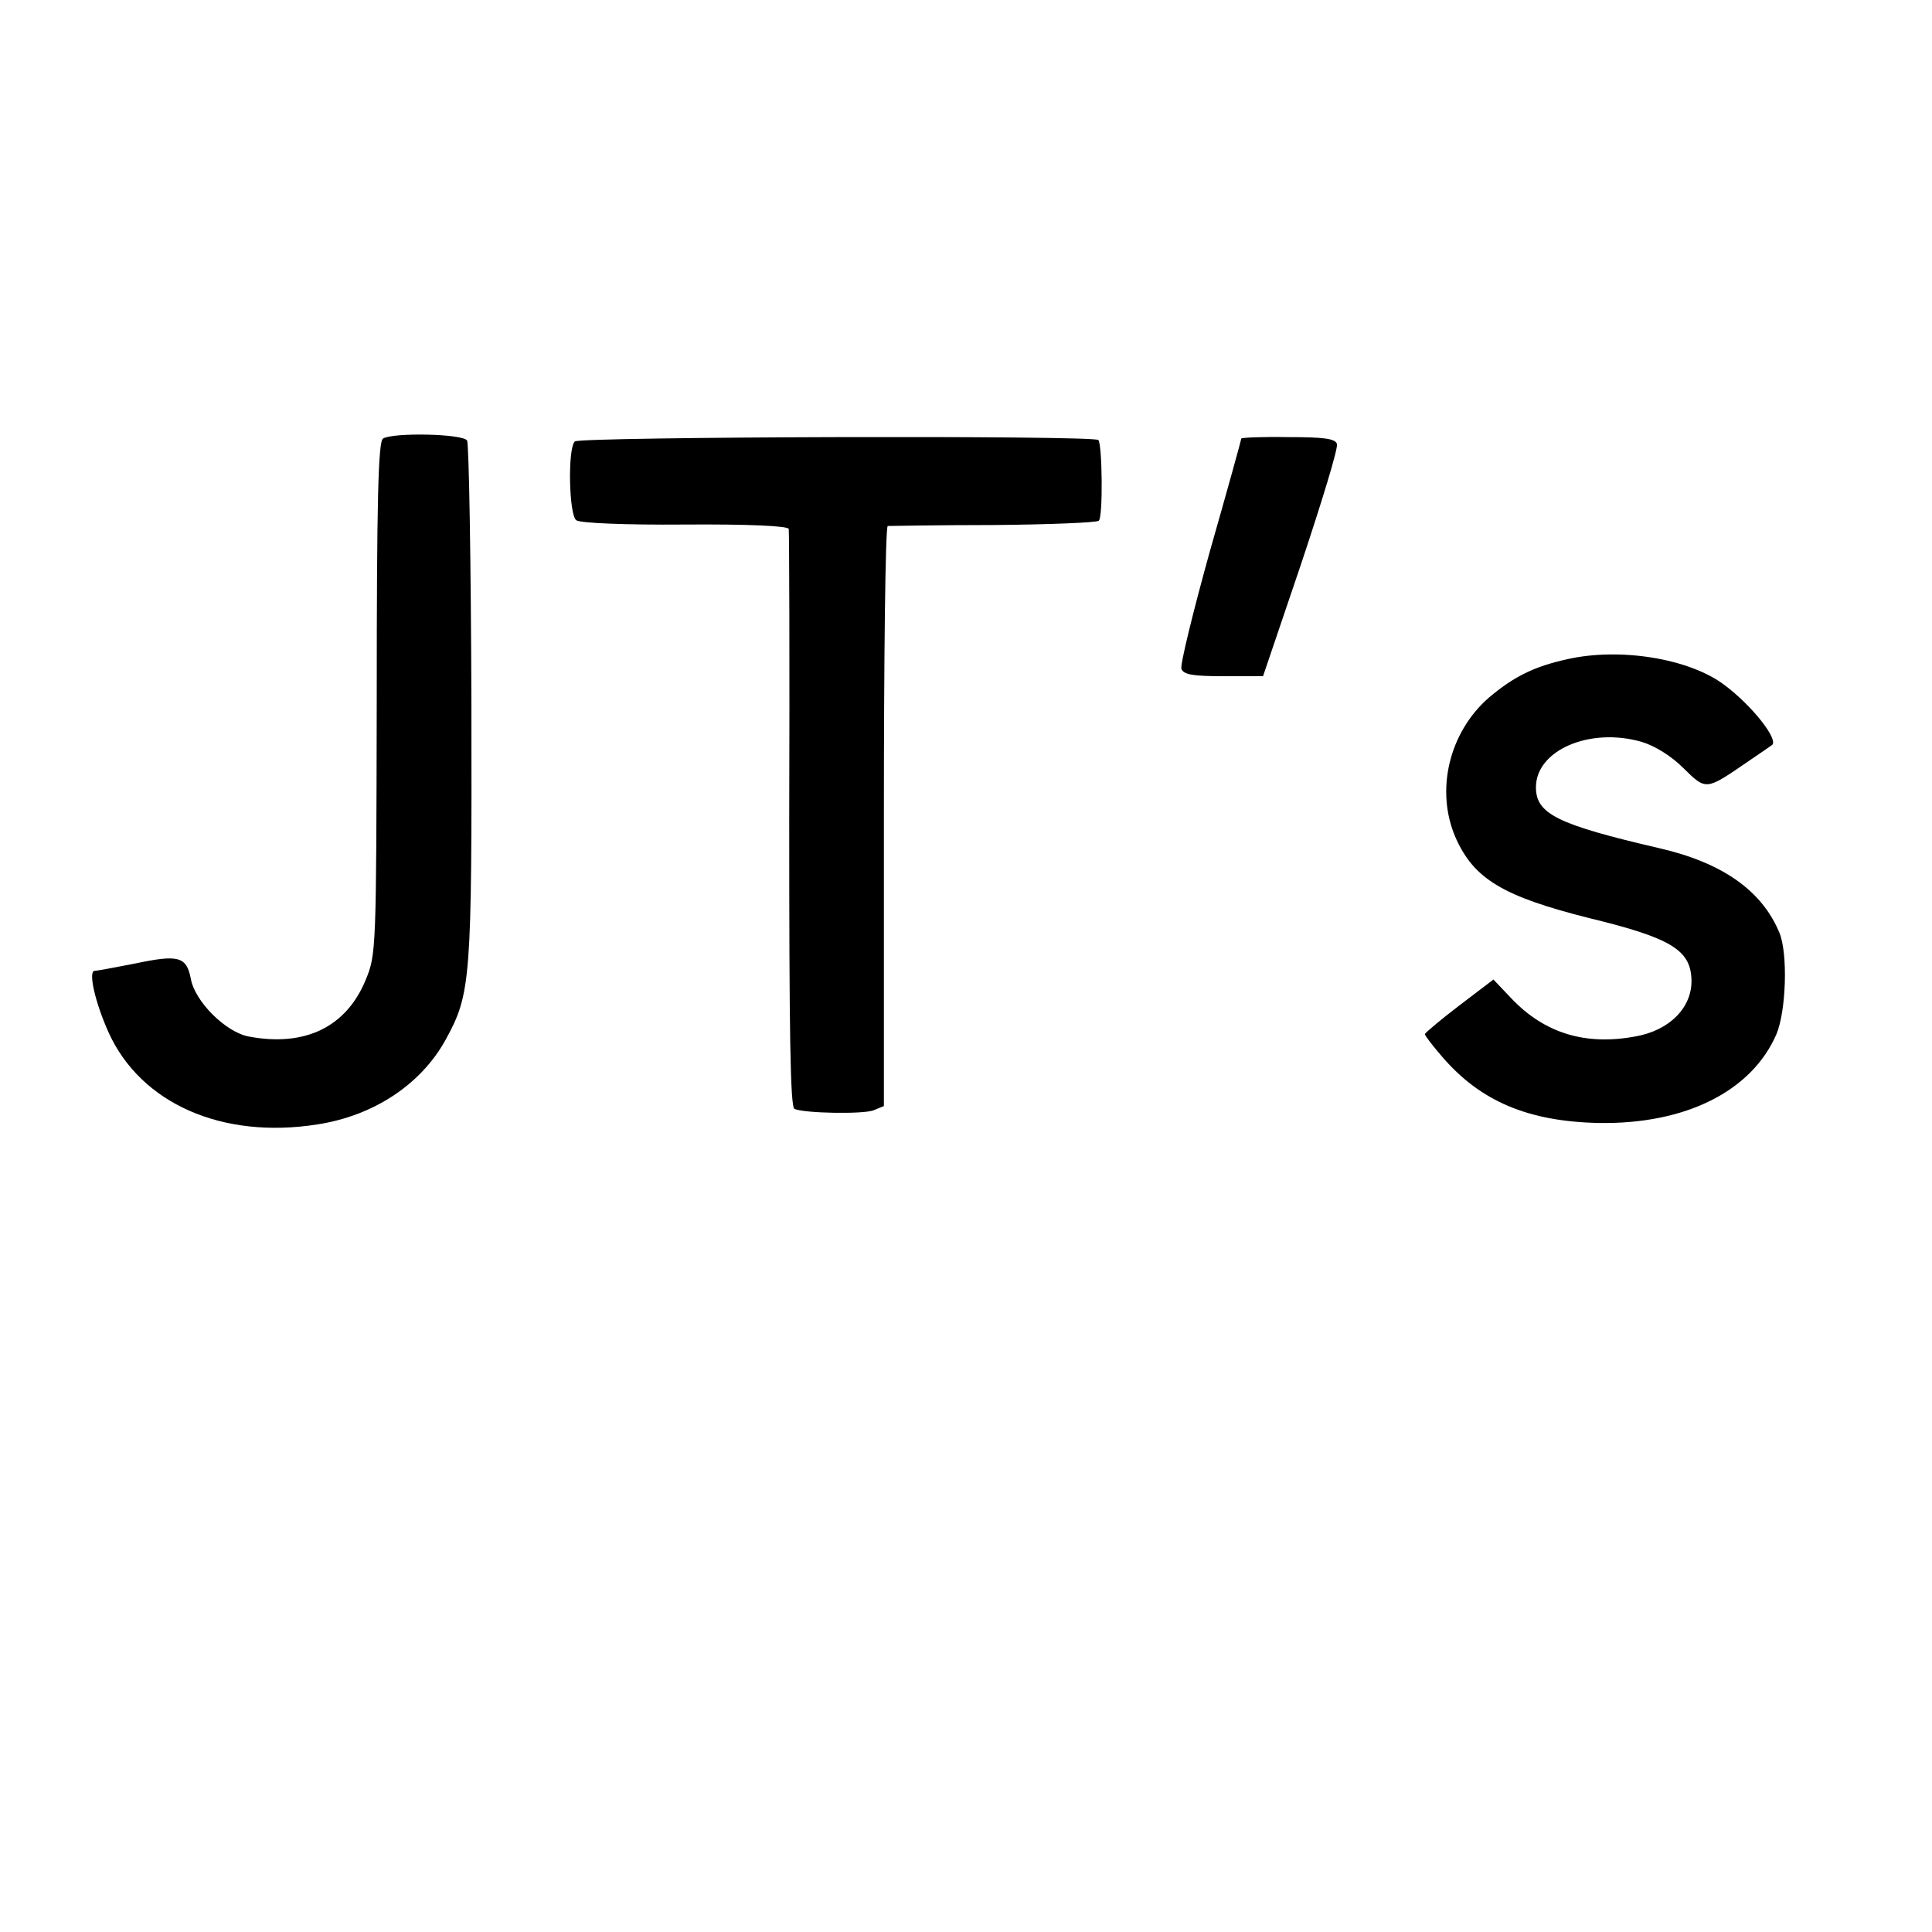 <?xml version="1.0" standalone="no"?>
<!DOCTYPE svg PUBLIC "-//W3C//DTD SVG 20010904//EN"
 "http://www.w3.org/TR/2001/REC-SVG-20010904/DTD/svg10.dtd">
<svg version="1.0" xmlns="http://www.w3.org/2000/svg"
 width="400pt" height="400pt" viewBox="0 0 400 400"
 preserveAspectRatio="xMidYMid meet">
<g transform="translate(0,400) scale(0.1,-0.1)"
fill="#000000" stroke="none">
<path d="M793 3092 c-10 -6 -13 -129 -13 -537 -1 -522 -1 -531 -23 -584 -40
-97 -125 -139 -242 -117 -48 9 -112 73 -120 120 -9 46 -26 50 -116 31 -41 -8
-78 -15 -83 -15 -14 0 1 -66 29 -128 67 -147 235 -221 432 -190 117 18 215 83
266 176 52 95 54 123 53 697 -1 292 -5 536 -9 543 -9 14 -153 17 -174 4z"/>
<path d="M1190 3086 c-15 -15 -12 -152 3 -163 7 -6 101 -10 224 -9 134 1 214
-3 216 -9 1 -5 2 -277 1 -603 0 -437 2 -595 11 -598 22 -9 140 -11 163 -3 l22
9 0 600 c0 330 3 600 8 601 4 0 102 2 219 2 116 1 215 5 218 9 9 8 7 159 -1
167 -10 10 -1074 7 -1084 -3z"/>
<path d="M2570 3092 c0 -2 -29 -107 -65 -233 -35 -126 -62 -236 -59 -244 5
-12 25 -15 88 -15 l81 0 79 233 c43 129 77 240 74 248 -4 11 -27 14 -101 14
-53 1 -97 -1 -97 -3z"/>
<path d="M3244 2635 c-68 -15 -110 -36 -161 -79 -83 -72 -112 -193 -69 -291
38 -85 98 -121 277 -166 169 -41 209 -66 211 -127 2 -58 -46 -106 -117 -118
-103 -19 -187 7 -255 78 l-38 40 -71 -54 c-38 -29 -70 -56 -71 -59 0 -3 16
-24 36 -47 79 -92 178 -134 324 -137 180 -3 317 66 368 184 20 48 24 167 6
210 -36 87 -118 145 -249 175 -211 49 -255 71 -255 126 0 77 112 125 219 94
27 -8 61 -29 86 -54 48 -47 46 -47 135 14 25 17 47 32 48 33 17 9 -40 82 -98
125 -73 55 -217 78 -326 53z"/>
</g>
</svg>
